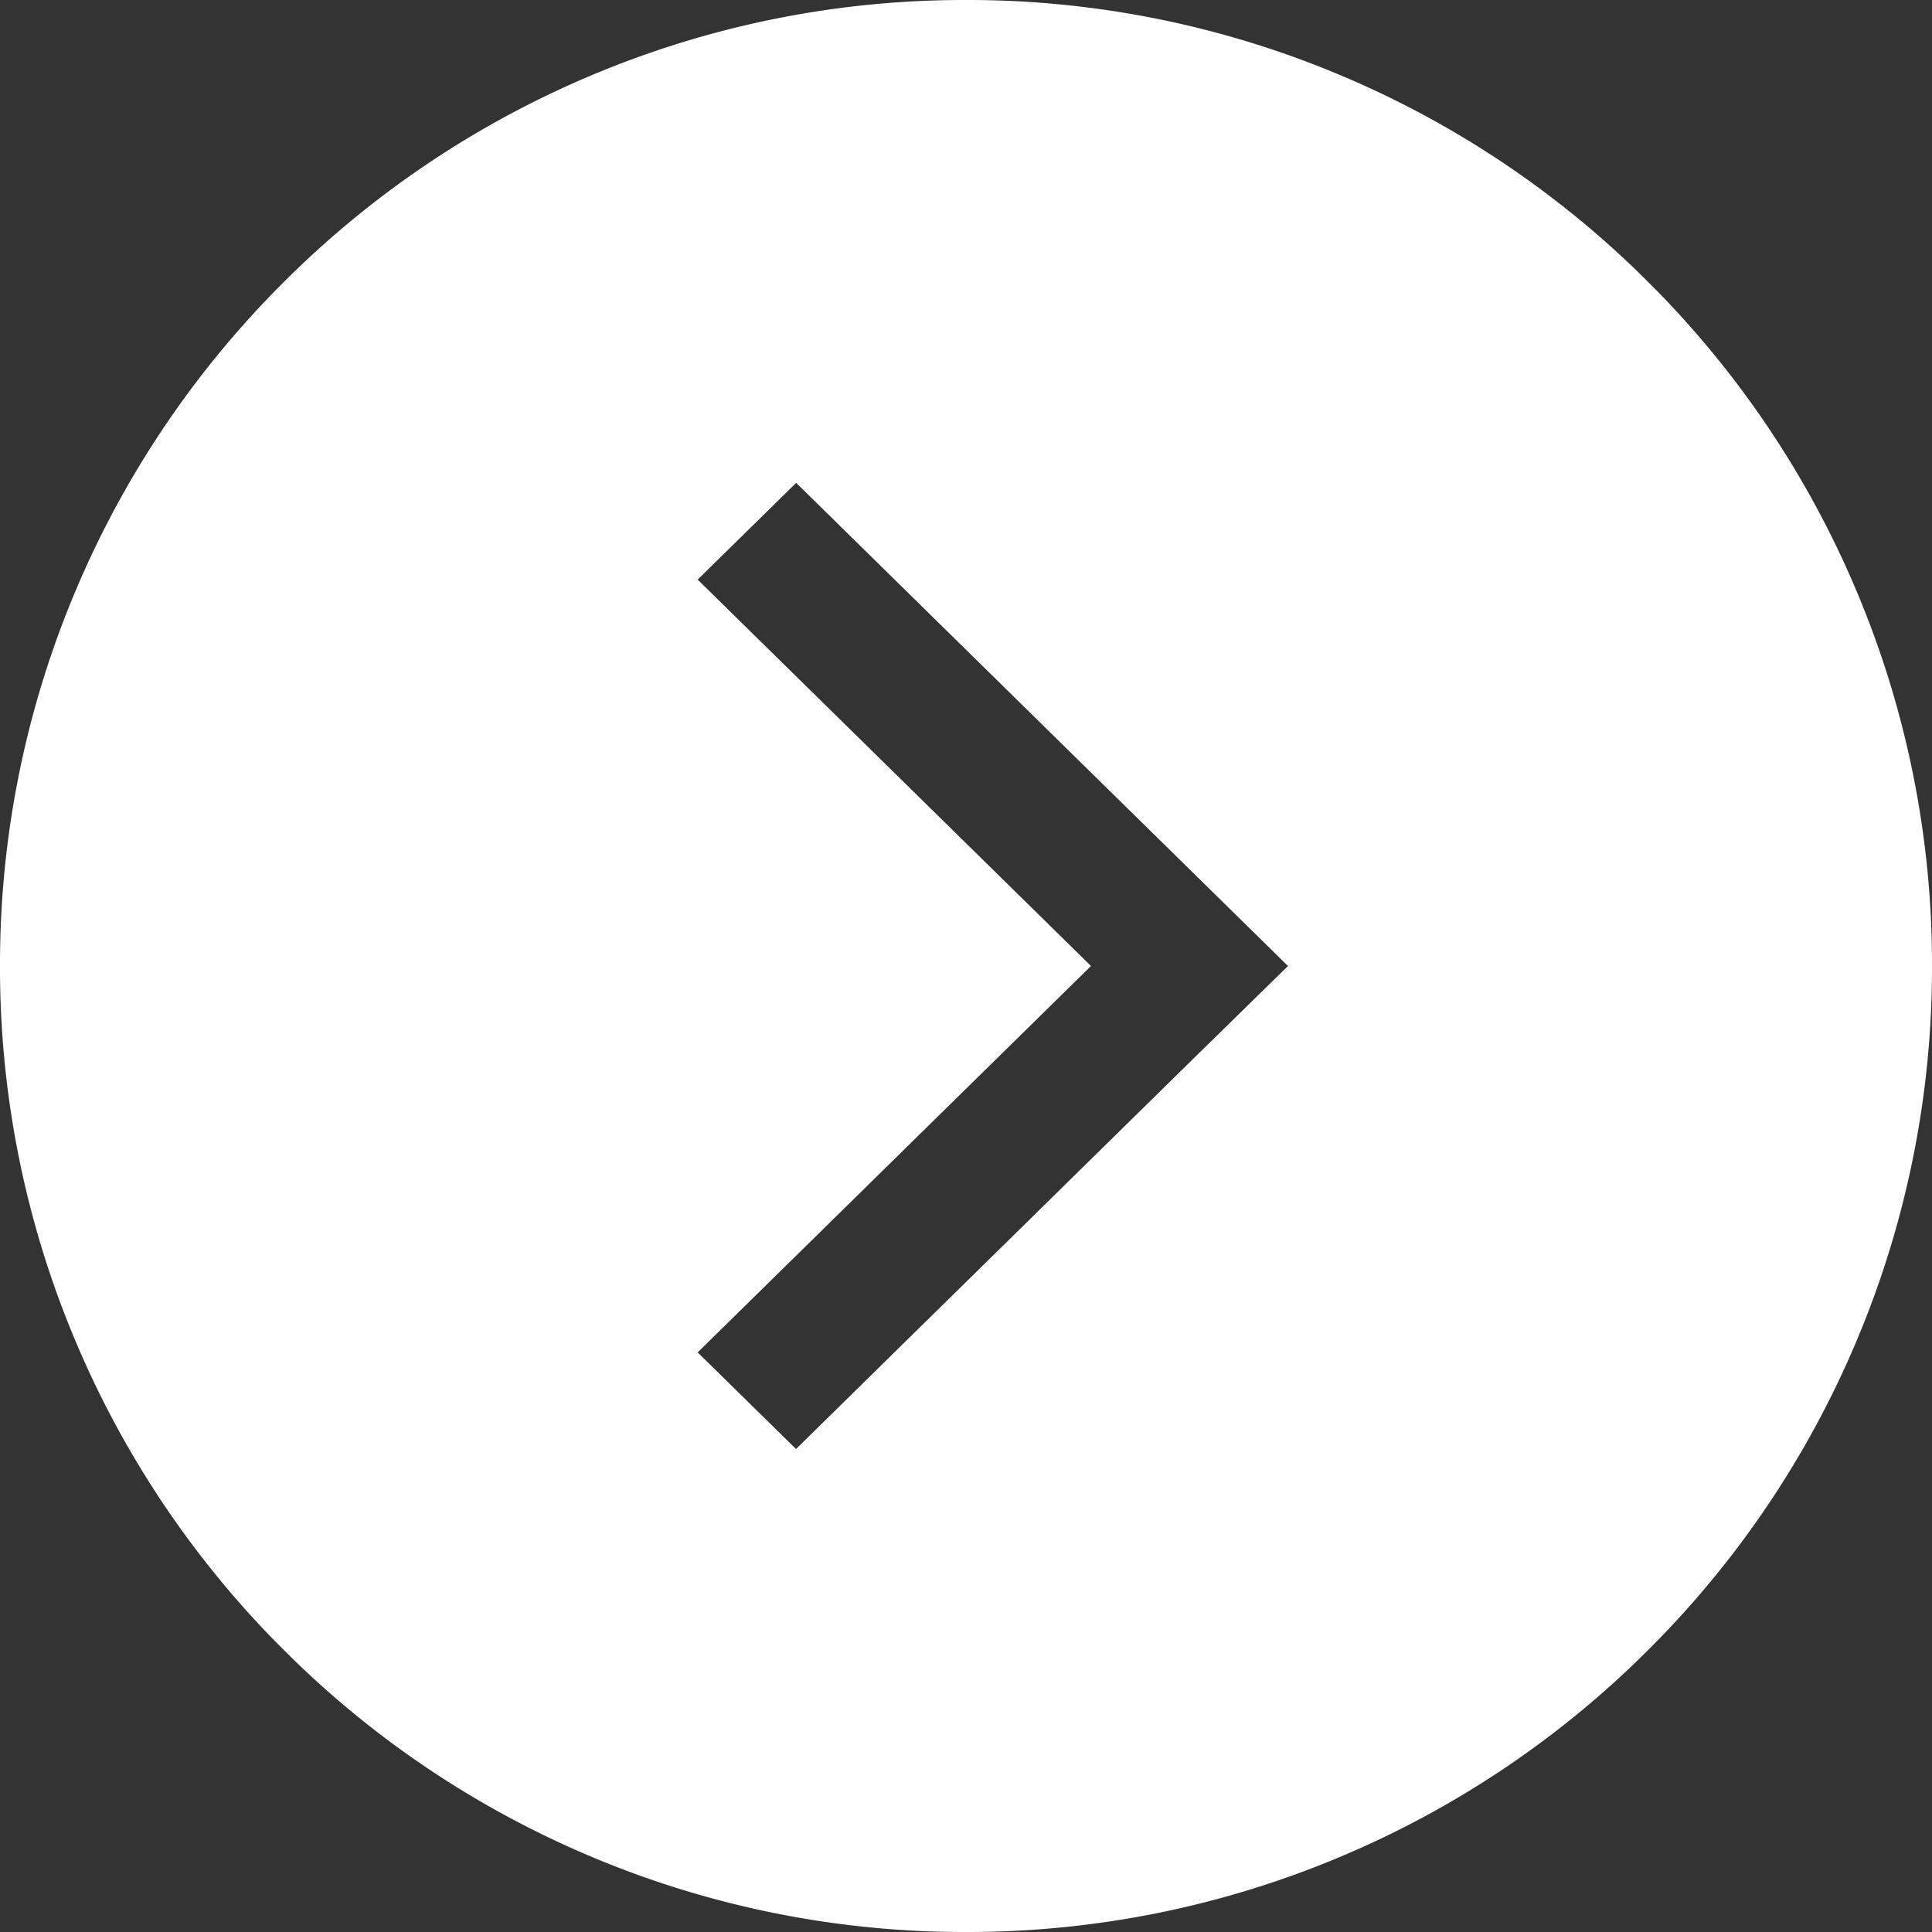 <?xml version="1.0" encoding="UTF-8"?> <svg xmlns="http://www.w3.org/2000/svg" width="36" height="36" viewBox="0 0 36 36"><rect x="0" y="0" width="36" height="36" fill="#333333" stroke="none"/><g id="グループ_306" data-name="グループ 306" transform="translate(-1237 -641)"><path id="中マド_1" data-name="中マド 1" d="M-3166,793a17.889,17.889,0,0,1-7.007-1.414,17.938,17.938,0,0,1-5.721-3.857,17.941,17.941,0,0,1-3.857-5.721A17.884,17.884,0,0,1-3184,775a17.884,17.884,0,0,1,1.415-7.007,17.941,17.941,0,0,1,3.857-5.721,17.938,17.938,0,0,1,5.721-3.857A17.889,17.889,0,0,1-3166,757a17.889,17.889,0,0,1,7.007,1.414,17.938,17.938,0,0,1,5.721,3.857,17.941,17.941,0,0,1,3.857,5.721A17.884,17.884,0,0,1-3148,775a17.884,17.884,0,0,1-1.415,7.007,17.941,17.941,0,0,1-3.857,5.721,17.938,17.938,0,0,1-5.721,3.857A17.889,17.889,0,0,1-3166,793Zm-3.167-27h0l-1.833,1.8,7.329,7.2-7.329,7.2,1.833,1.8,7.329-7.2,0,0L-3160,775l0,0,0,0-1.833-1.8,0,0-7.329-7.2Z" transform="translate(4421 -116)" fill="#fff"></path></g></svg> 